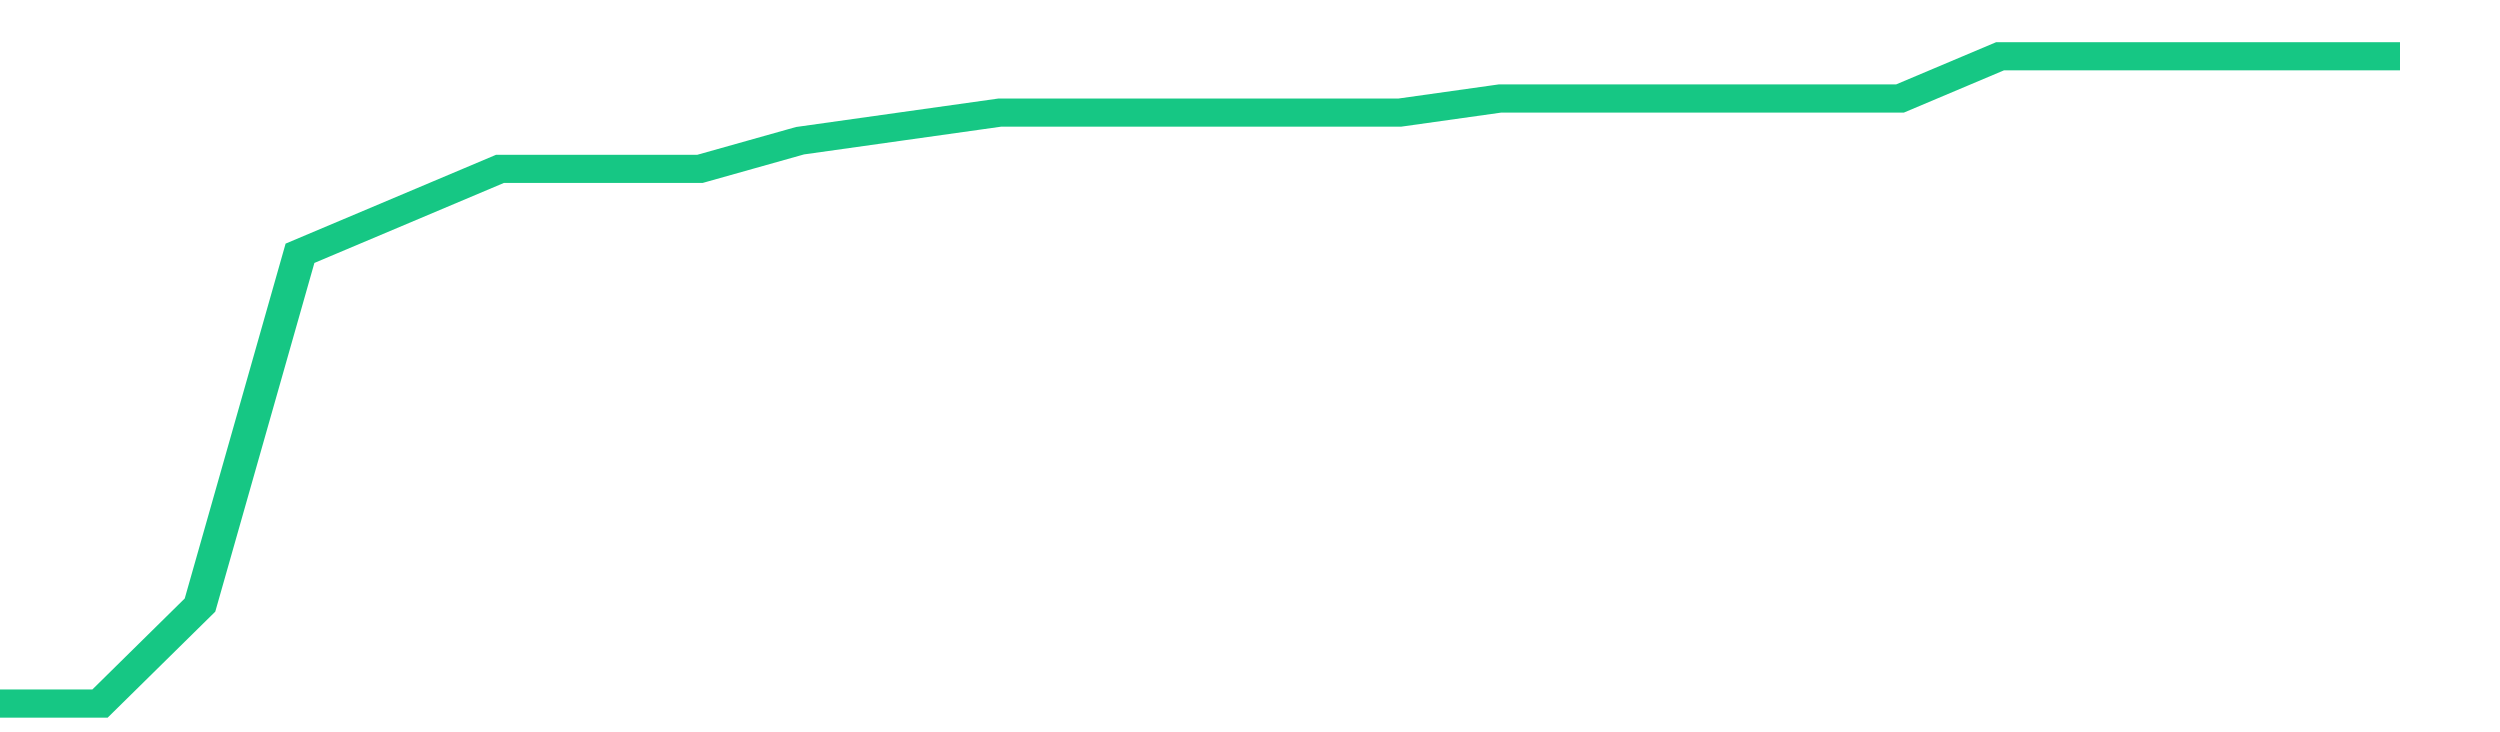 <svg height="48px" width="164px" viewBox="0 0 150 52" preserveAspectRatio="none" xmlns="http://www.w3.org/2000/svg"><path d="M 0 50 L 6 50 L 12 43 L 18 18 L 24 15 L 30 12 L 36 12 L 42 12 L 48 10 L 54 9 L 60 8 L 66 8 L 72 8 L 78 8 L 84 8 L 90 7 L 96 7 L 102 7 L 108 7 L 114 7 L 120 4 L 126 4 L 132 4 L 138 4 L 144 4" stroke-width="2" stroke="#16C784" fill="transparent" vector-effect="non-scaling-stroke"/></svg>